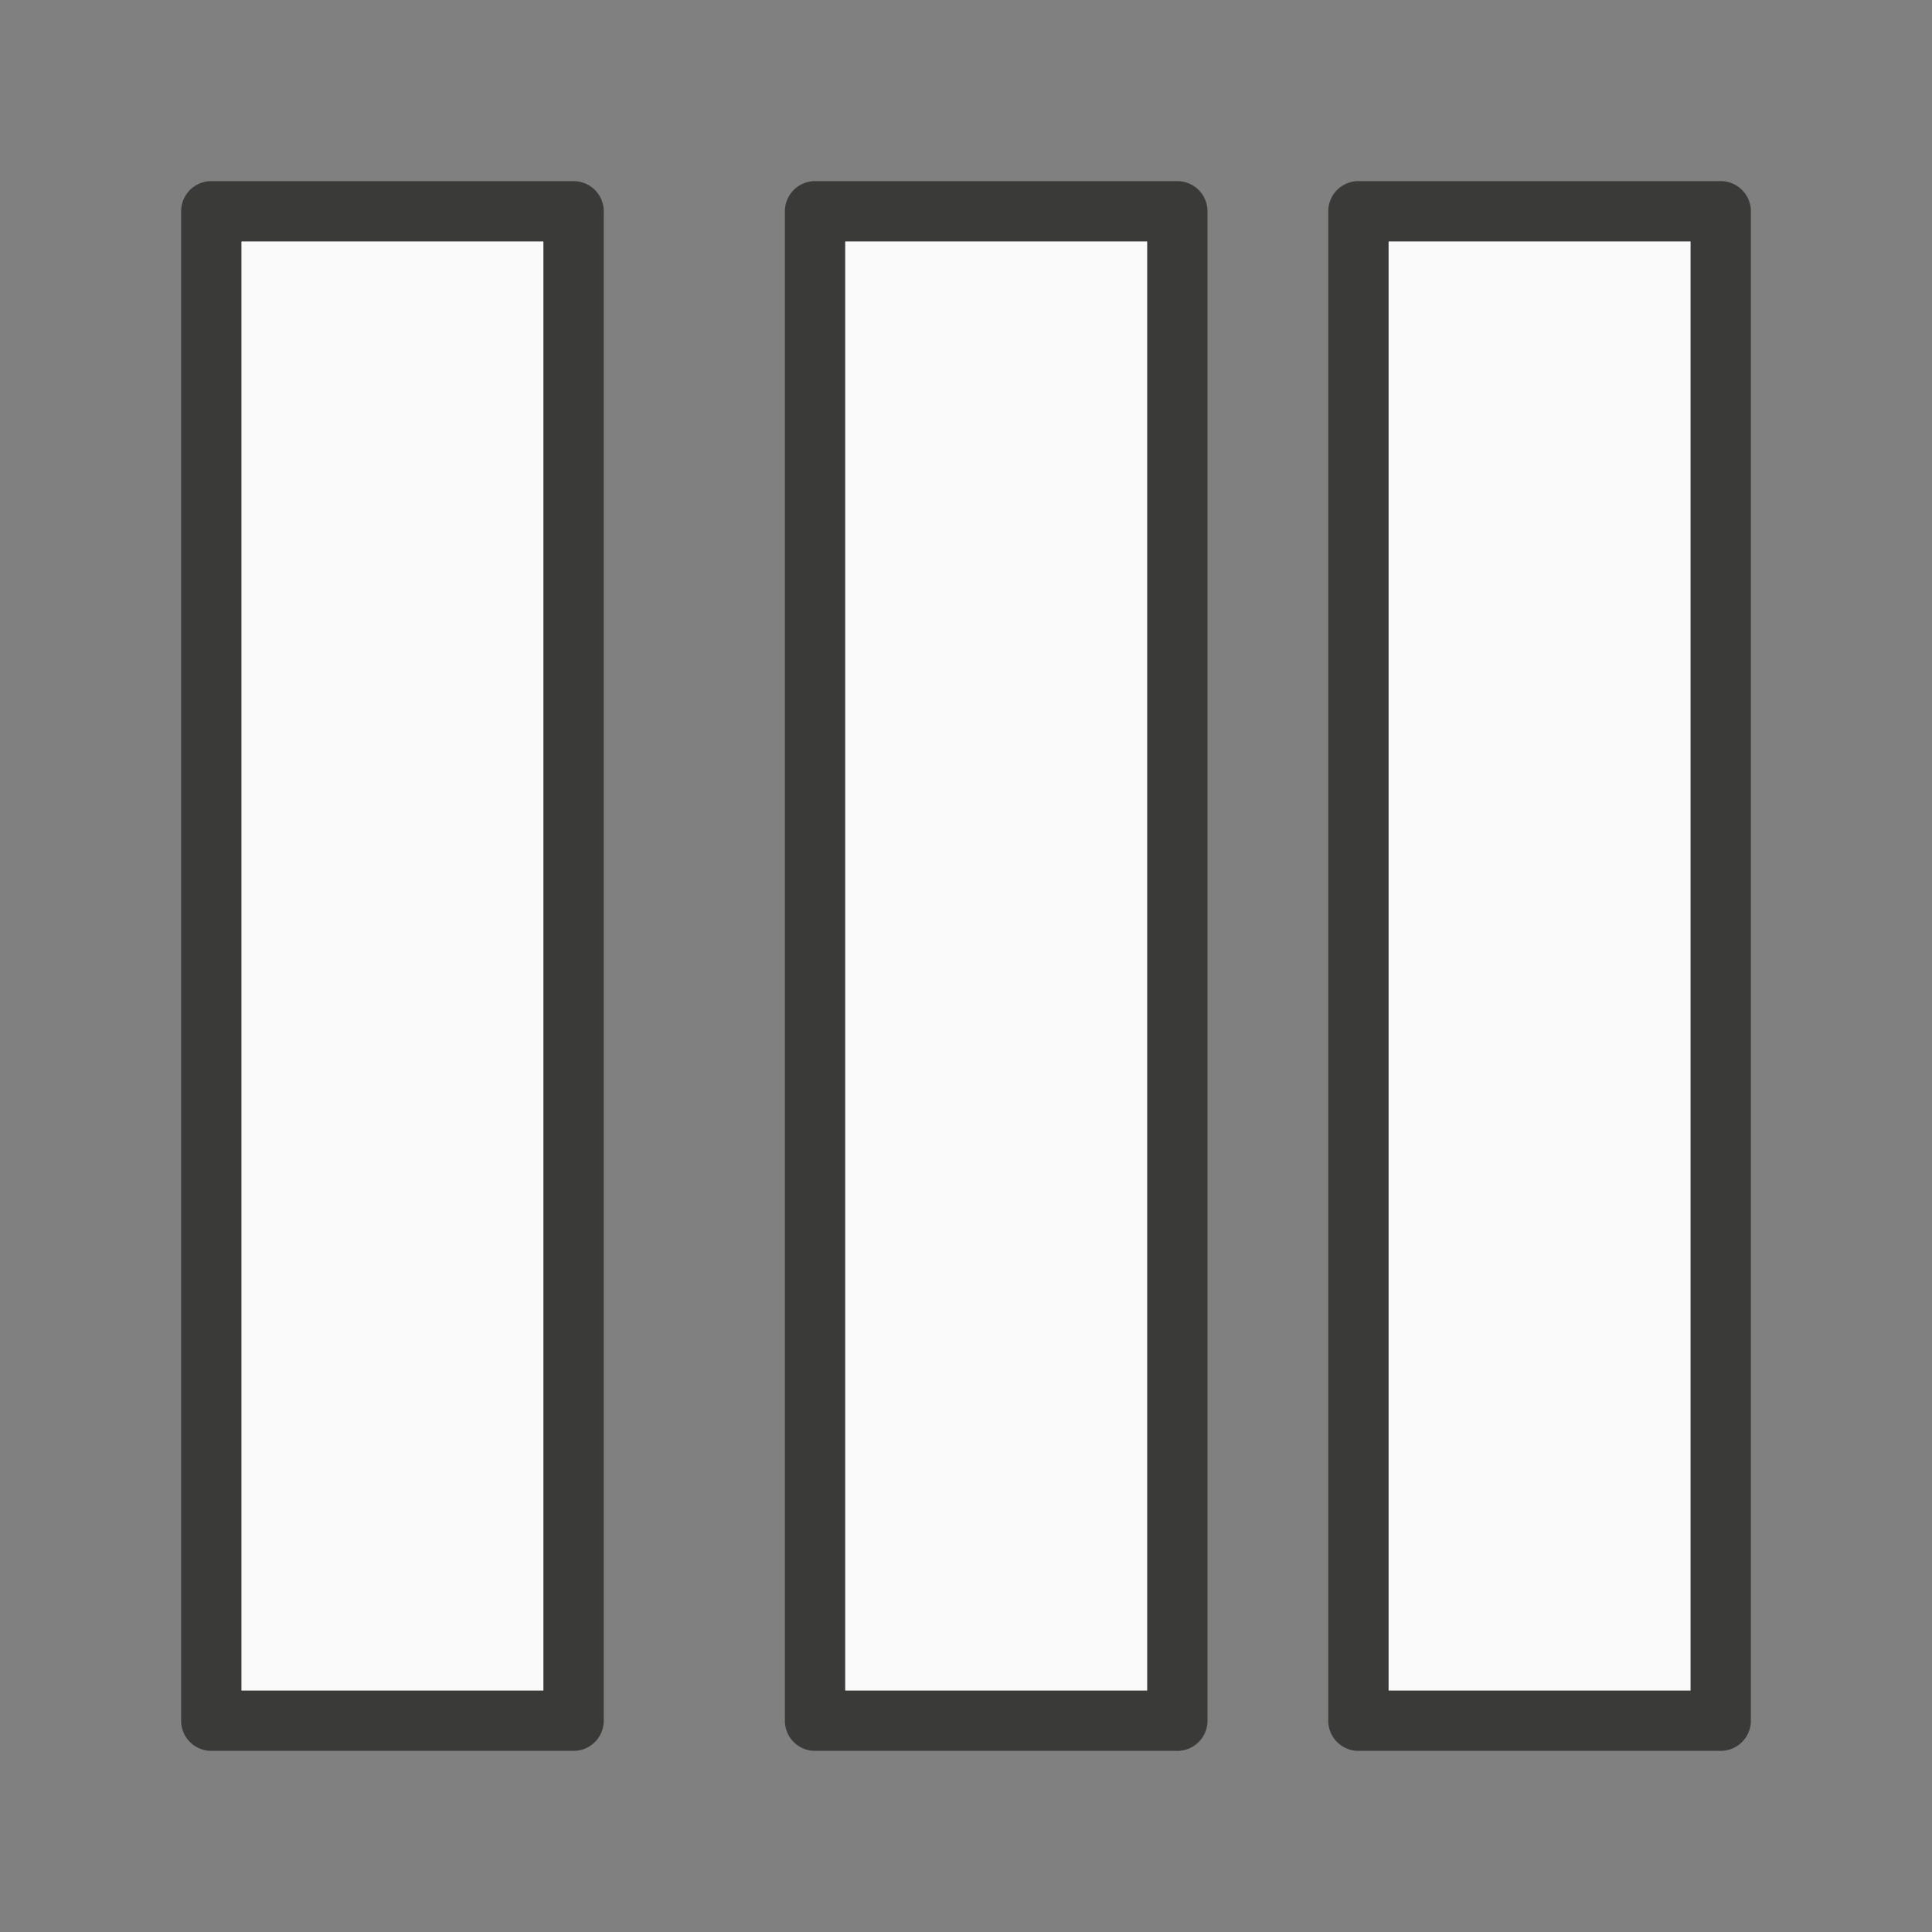 <svg viewBox="0 0 32 32" xmlns="http://www.w3.org/2000/svg"><rect x="0" y="0" width="32" height="32" fill="#808080" stroke="none"/><path d="m3.5 3a.5.5 0 0 0 -.5.5v25a.5.5 0 0 0 .5.5h6a.5.5 0 0 0 .5-.5v-25a.5.5 0 0 0 -.5-.5zm10 0a.5.5 0 0 0 -.5.5v25a.5.5 0 0 0 .5.5h6a.5.5 0 0 0 .5-.5v-25a.5.5 0 0 0 -.5-.5zm9 0a.5.5 0 0 0 -.5.5v25a.5.5 0 0 0 .5.5h6a.5.5 0 0 0 .5-.5v-25a.5.5 0 0 0 -.5-.5zm-18.5 1h5v24h-5zm10 0h5v24h-5zm9 0h5v24h-5z" fill="#3a3a38"/><path d="m4 4v24h5v-24zm10 0v24h5v-24zm9 0v24h5v-24z" fill="#fafafa"/></svg>